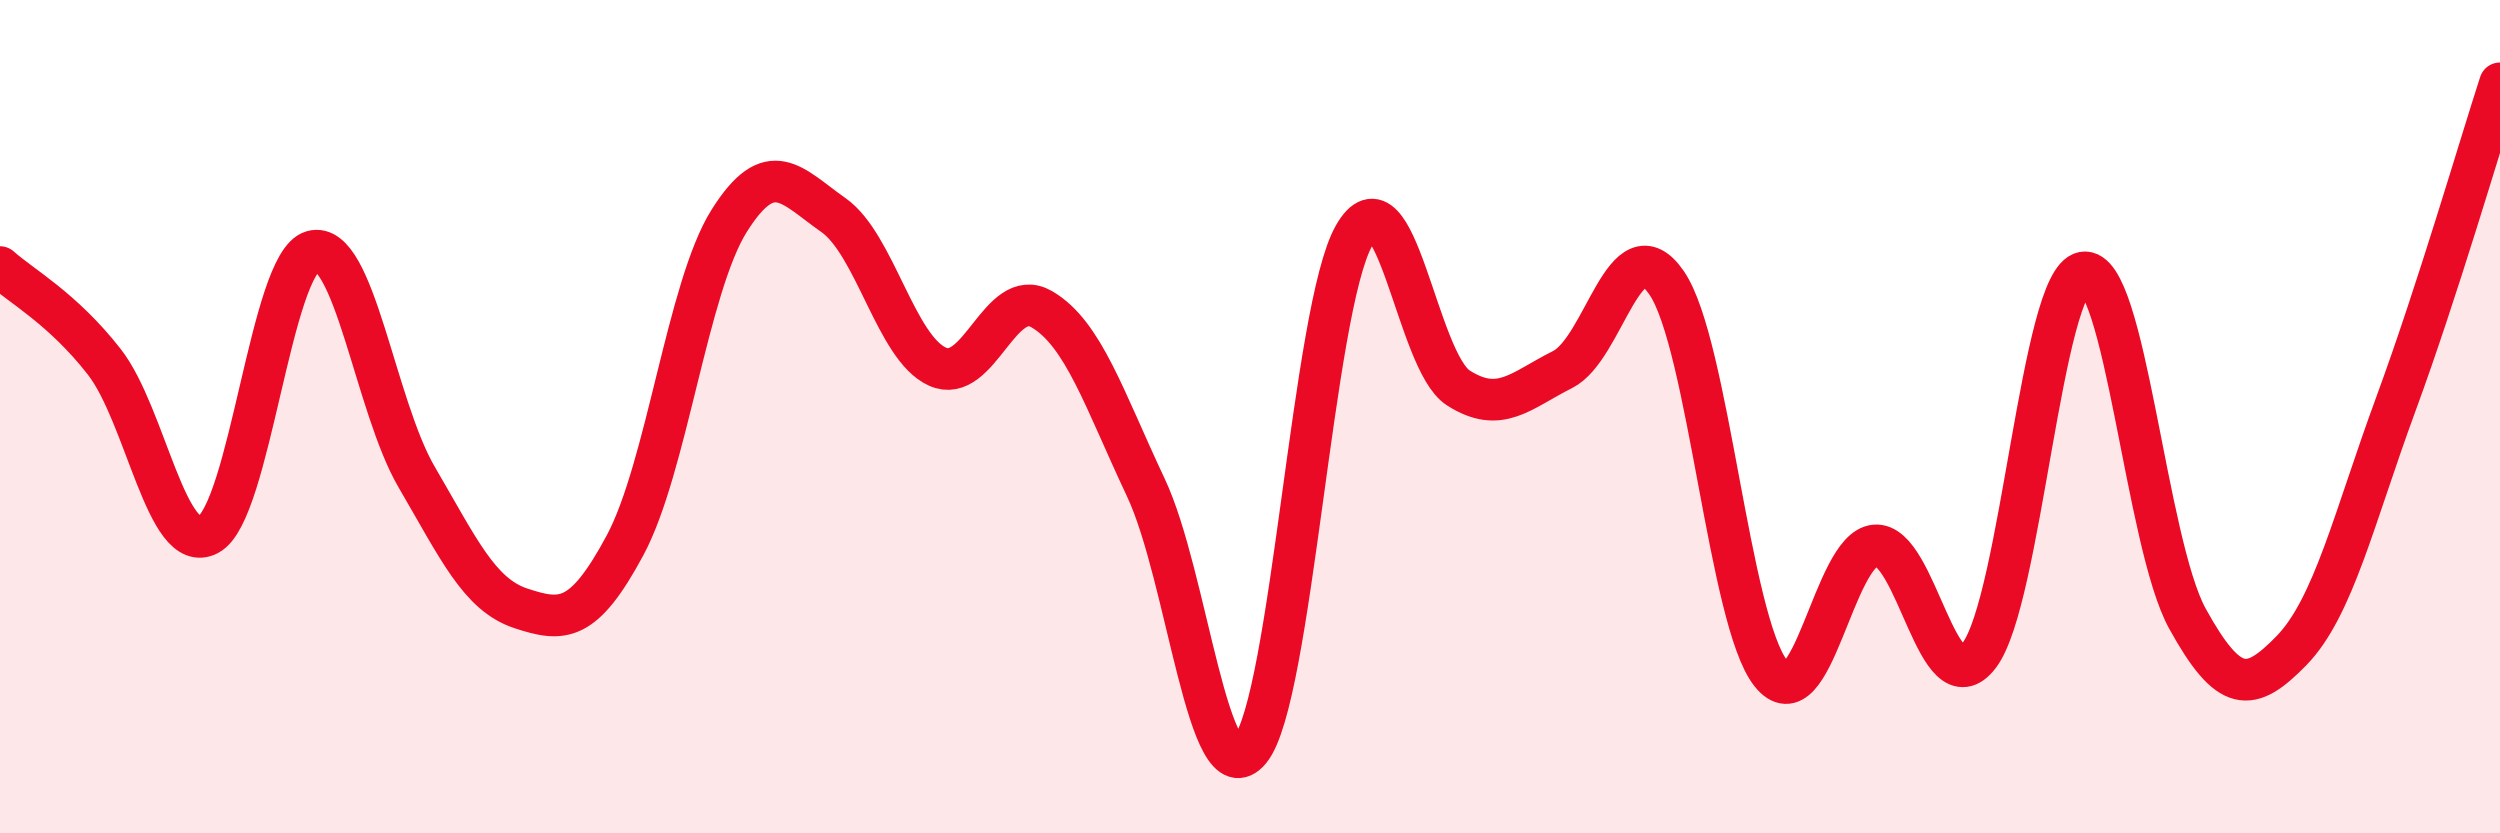 
    <svg width="60" height="20" viewBox="0 0 60 20" xmlns="http://www.w3.org/2000/svg">
      <path
        d="M 0,6.41 C 0.5,6.86 1.5,7.4 2.5,8.68 C 3.5,9.96 4,13.36 5,12.83 C 6,12.3 6.5,6.31 7.5,6.03 C 8.5,5.75 9,9.74 10,11.45 C 11,13.16 11.5,14.27 12.5,14.6 C 13.5,14.93 14,14.95 15,13.09 C 16,11.23 16.5,6.89 17.5,5.3 C 18.5,3.71 19,4.46 20,5.16 C 21,5.86 21.5,8.35 22.5,8.8 C 23.5,9.25 24,6.84 25,7.42 C 26,8 26.5,9.58 27.5,11.7 C 28.5,13.82 29,19.21 30,18 C 31,16.79 31.5,7.39 32.5,5.65 C 33.5,3.91 34,8.67 35,9.31 C 36,9.95 36.5,9.37 37.5,8.87 C 38.5,8.37 39,5.33 40,6.79 C 41,8.25 41.5,14.9 42.5,16.16 C 43.5,17.42 44,13.18 45,13.09 C 46,13 46.5,17.04 47.5,15.73 C 48.5,14.42 49,6.72 50,6.54 C 51,6.36 51.5,13.04 52.5,14.85 C 53.5,16.66 54,16.64 55,15.61 C 56,14.58 56.5,12.42 57.5,9.7 C 58.5,6.98 59.5,3.54 60,2L60 20L0 20Z"
        fill="#EB0A25"
        opacity="0.1"
        stroke-linecap="round"
        stroke-linejoin="round"
      />
      <path
        d="M 0,6.41 C 0.5,6.86 1.5,7.4 2.5,8.68 C 3.5,9.96 4,13.36 5,12.83 C 6,12.3 6.5,6.31 7.5,6.03 C 8.5,5.75 9,9.74 10,11.45 C 11,13.16 11.5,14.27 12.5,14.6 C 13.5,14.93 14,14.95 15,13.09 C 16,11.23 16.5,6.89 17.5,5.3 C 18.5,3.71 19,4.46 20,5.16 C 21,5.86 21.5,8.35 22.5,8.8 C 23.5,9.25 24,6.84 25,7.42 C 26,8 26.5,9.58 27.5,11.7 C 28.5,13.82 29,19.21 30,18 C 31,16.79 31.5,7.39 32.5,5.65 C 33.5,3.91 34,8.67 35,9.31 C 36,9.95 36.5,9.37 37.5,8.87 C 38.5,8.37 39,5.33 40,6.79 C 41,8.25 41.5,14.9 42.5,16.16 C 43.5,17.42 44,13.18 45,13.09 C 46,13 46.5,17.04 47.5,15.73 C 48.5,14.42 49,6.72 50,6.54 C 51,6.36 51.5,13.04 52.5,14.85 C 53.5,16.66 54,16.64 55,15.61 C 56,14.58 56.5,12.42 57.5,9.7 C 58.5,6.98 59.5,3.54 60,2"
        stroke="#EB0A25"
        stroke-width="1"
        fill="none"
        stroke-linecap="round"
        stroke-linejoin="round"
      />
    </svg>
  